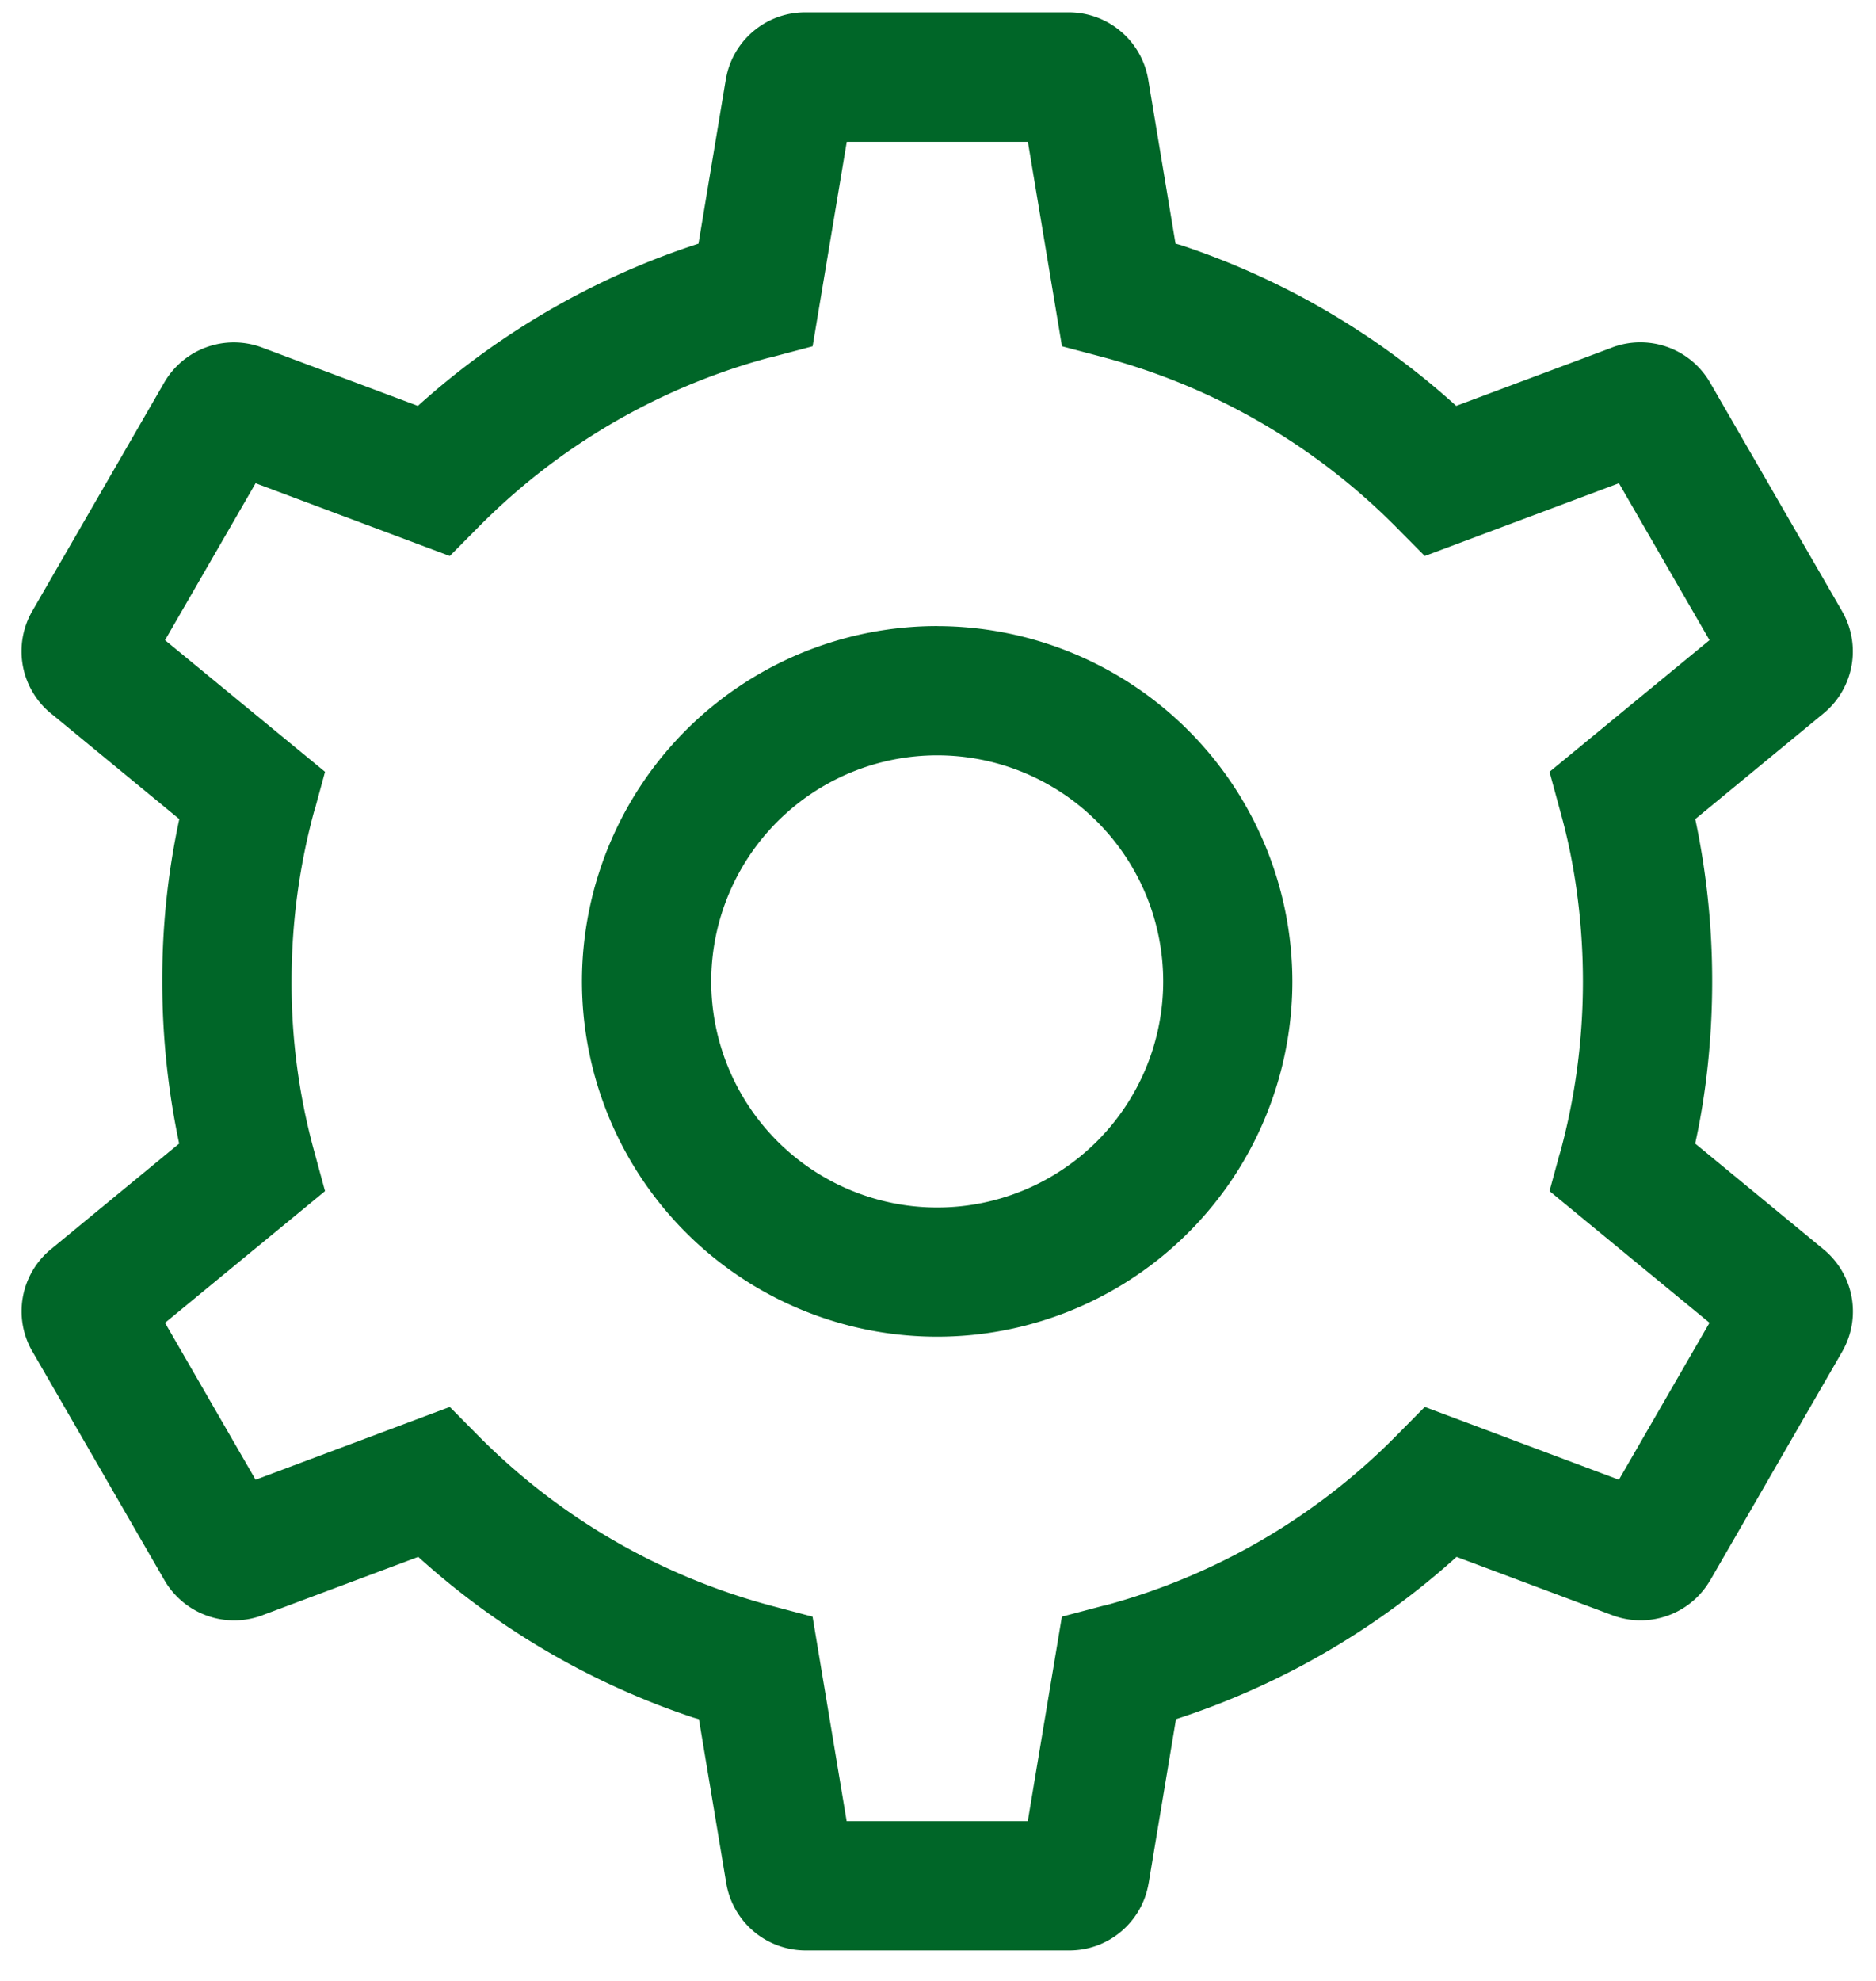 <svg width="36" height="38" viewBox="0 0 36 38" xmlns="http://www.w3.org/2000/svg">
    <g fill="#006628" fill-rule="nonzero">
        <path d="M17.985 12.01a6.816 6.816 0 1 0 6.815 6.816 6.824 6.824 0 0 0-6.815-6.815zm0 11.153a4.336 4.336 0 1 1 0-8.673 4.336 4.336 0 0 1 0 8.673z"/>
        <path d="m34.99 23.963-2.46-2.026c.207-.935.326-2.009.326-3.11a15 15 0 0 0-.345-3.211l.018.099 2.46-2.026a1.54 1.54 0 0 0 .352-1.977l.004.006-2.527-4.375a1.544 1.544 0 0 0-1.896-.672l.01-.003-2.988 1.118a14.85 14.85 0 0 0-5.28-3.083l-.106-.03-.523-3.142A1.545 1.545 0 0 0 20.506.237h-5.055c-.765 0-1.4.556-1.522 1.286l-.002.008-.523 3.143a14.93 14.93 0 0 0-5.398 3.124l.013-.012-2.987-1.118a1.543 1.543 0 0 0-1.88.67l-.003.005-2.527 4.375a1.543 1.543 0 0 0 .355 1.968l.004.002 2.46 2.025a14.555 14.555 0 0 0-.327 3.111 15 15 0 0 0 .345 3.21l-.018-.099-2.46 2.026a1.54 1.54 0 0 0-.352 1.978l-.003-.007 2.526 4.375a1.546 1.546 0 0 0 1.897.674l-.01.003 2.987-1.118a14.85 14.85 0 0 0 5.28 3.083l.106.03.524 3.142a1.545 1.545 0 0 0 1.523 1.294h5.061c.765 0 1.399-.555 1.521-1.286l.002-.008.524-3.142a14.93 14.93 0 0 0 5.397-3.125l-.013.012 2.987 1.118a1.543 1.543 0 0 0 1.88-.67l.004-.005 2.526-4.375a1.543 1.543 0 0 0-.355-1.968l-.004-.002v-.001zm-3.923 4.423-3.726-1.397-.563.569a12.376 12.376 0 0 1-5.538 3.23l-.088.02-.775.205-.654 3.922h-3.476l-.654-3.922-.775-.205a12.42 12.42 0 0 1-5.624-3.25l-.563-.569-3.726 1.397-1.738-3.01 3.07-2.527-.21-.771a12.154 12.154 0 0 1-.432-3.25c0-1.157.157-2.275.453-3.338l-.021.088.21-.772-3.07-2.526 1.738-3.01 3.726 1.396.563-.568a12.376 12.376 0 0 1 5.538-3.23l.088-.02.774-.205.655-3.922h3.476l.654 3.922.775.205a12.42 12.42 0 0 1 5.624 3.25l.563.568 3.726-1.396 1.738 3.01-3.07 2.526.21.772c.274.975.431 2.093.431 3.25 0 1.156-.157 2.275-.452 3.337l.021-.087-.21.771 3.07 2.526-1.738 3.01z"/>
    </g>
</svg>
